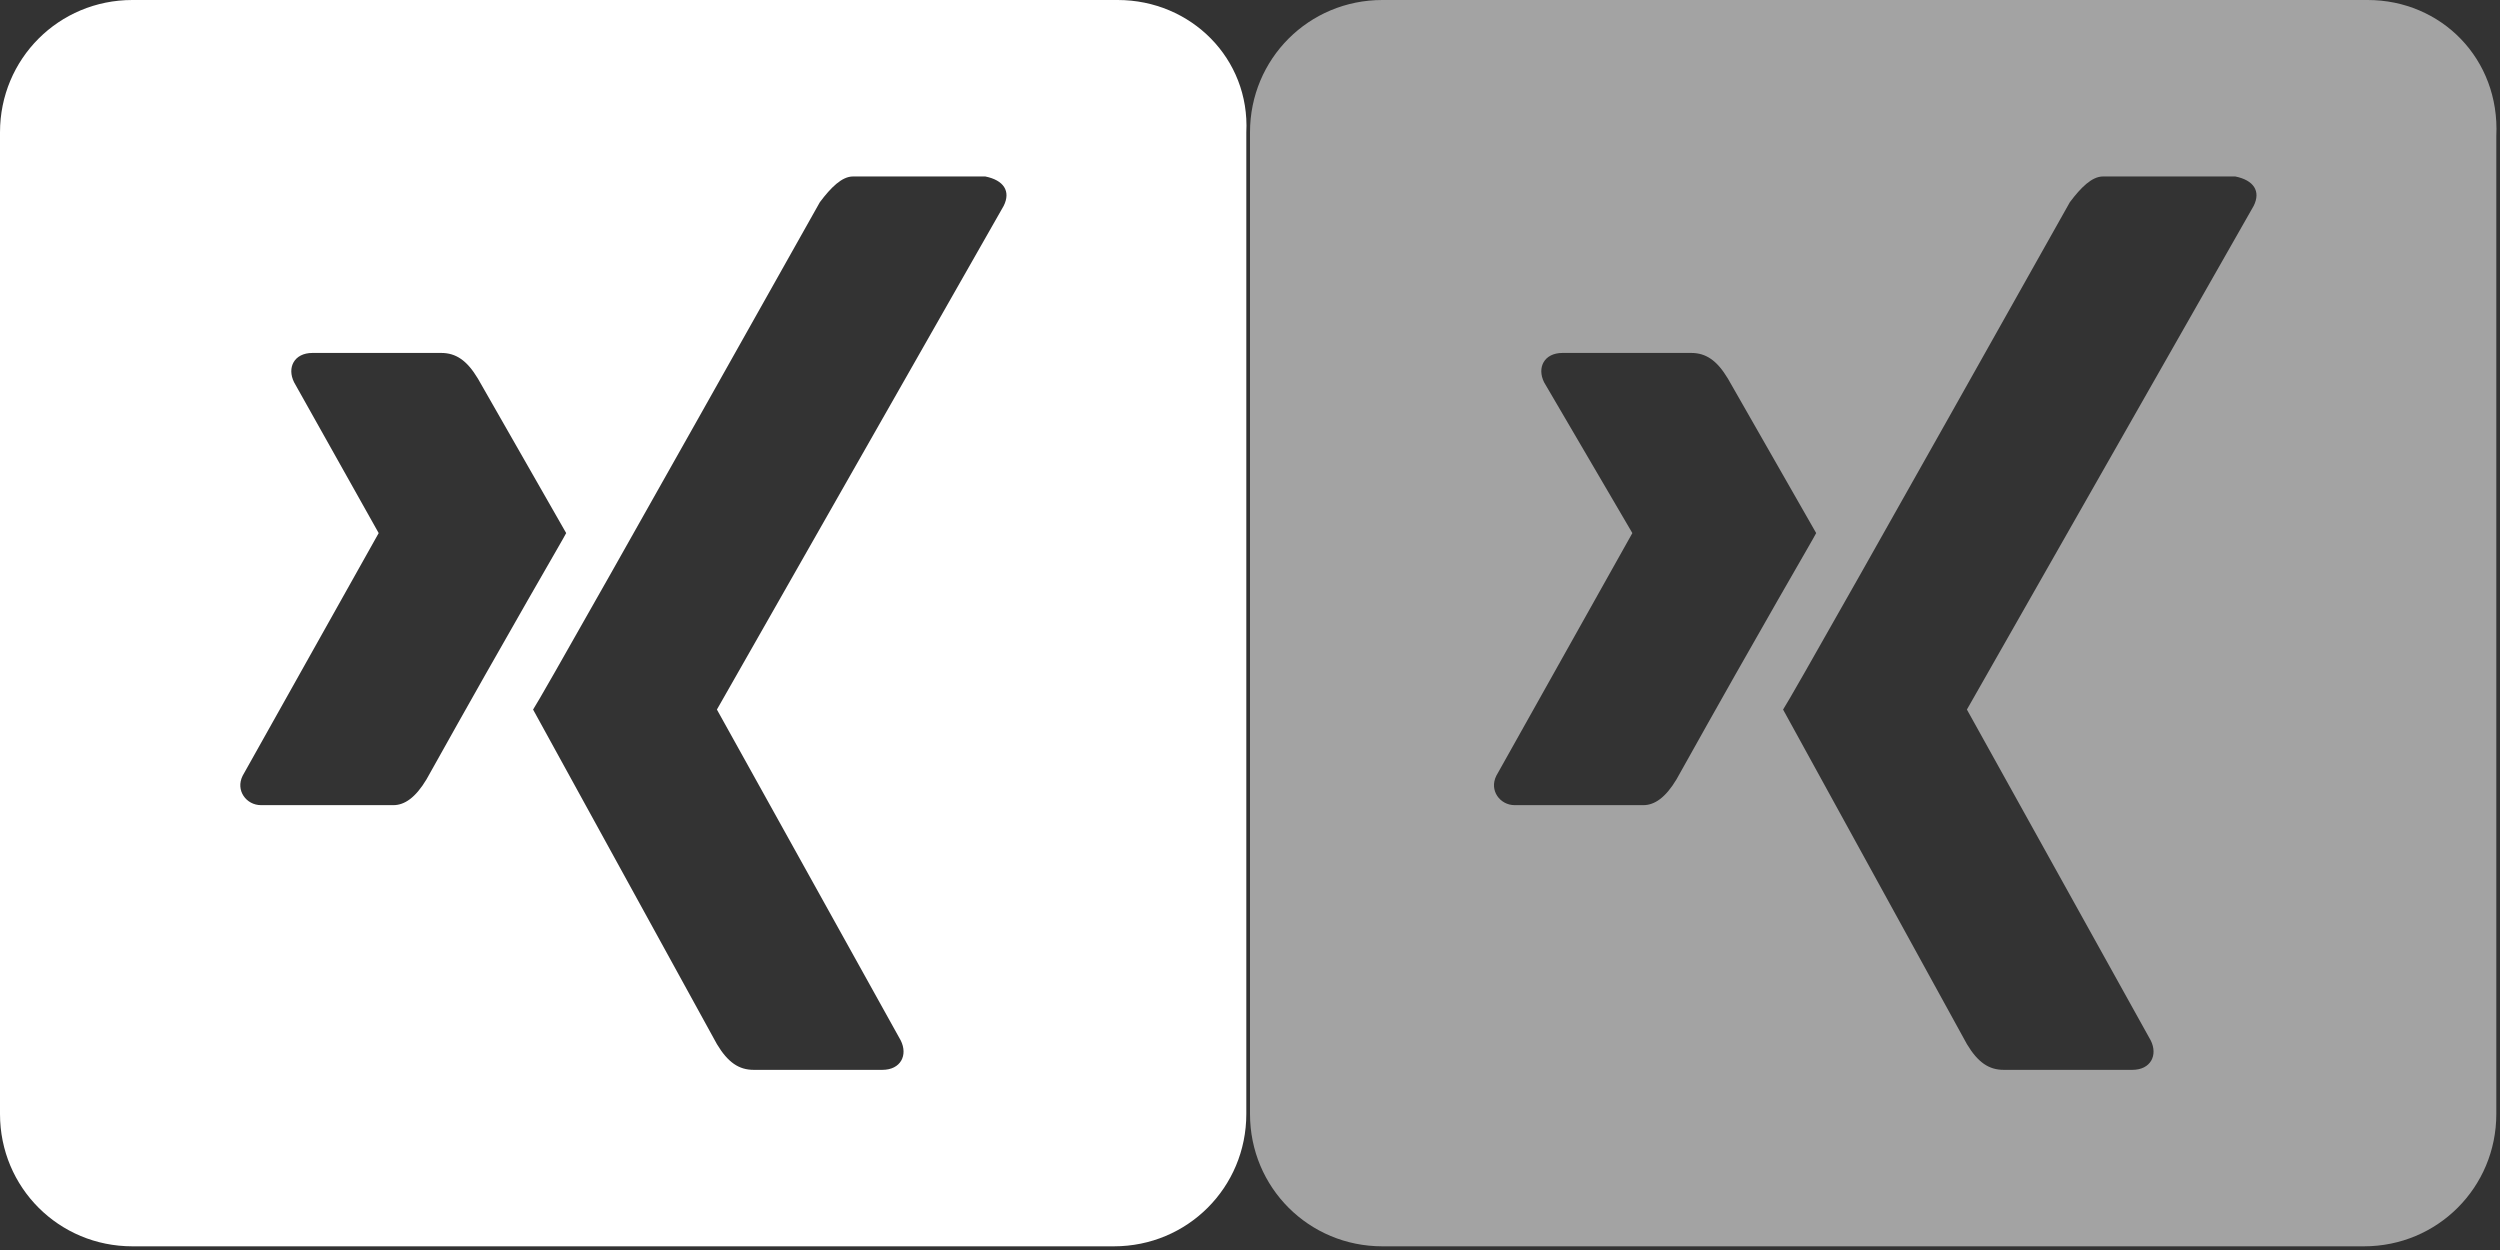 <?xml version="1.0" encoding="utf-8"?>
<!-- Generator: Adobe Illustrator 25.0.0, SVG Export Plug-In . SVG Version: 6.00 Build 0)  -->
<svg version="1.1" id="Ebene_1" xmlns="http://www.w3.org/2000/svg" xmlns:xlink="http://www.w3.org/1999/xlink" x="0px" y="0px"
	 viewBox="0 0 68 34" style="enable-background:new 0 0 68 34;" xml:space="preserve">
<rect x="0" y="0" width="68" height="34" fill="#333333" stroke="none"/>
<style type="text/css">
	.st0{fill:#FFFFFF;}
	.st1{fill:#a3a3a3;}
</style>
<path class="st0" d="M30.4,0H3.6C1.6,0,0,1.6,0,3.6v26.7c0,2,1.6,3.6,3.6,3.6h26.7c2,0,3.6-1.6,3.6-3.6V3.6C34,1.6,32.4,0,30.4,0z
	 M10.7,21.9H7.1c-0.4,0-0.7-0.4-0.5-0.8l3.7-6.6c0,0,0,0,0,0L8,10.4C7.8,10,8,9.6,8.5,9.6H12c0.4,0,0.7,0.2,1,0.7l2.4,4.2
	c-0.1,0.2-1.4,2.4-3.8,6.7C11.3,21.7,11,21.9,10.7,21.9L10.7,21.9z M27.3,5.6l-7.8,13.7v0l5,9c0.2,0.4,0,0.8-0.5,0.8h-3.5
	c-0.4,0-0.7-0.2-1-0.7l-5-9.1c0.2-0.3,2.8-4.9,7.8-13.8c0.3-0.4,0.6-0.7,0.9-0.7h3.6C27.3,4.9,27.5,5.2,27.3,5.6L27.3,5.6z"/>
<path class="st1" d="M64.4,0H37.6c-2,0-3.6,1.6-3.6,3.6v26.7c0,2,1.6,3.6,3.6,3.6h26.7c2,0,3.6-1.6,3.6-3.6V3.7
	C68,1.6,66.4,0,64.4,0z M44.7,21.9h-3.5c-0.4,0-0.7-0.4-0.5-0.8l3.7-6.6c0,0,0,0,0,0L42,10.4c-0.2-0.4,0-0.8,0.5-0.8H46
	c0.4,0,0.7,0.2,1,0.7l2.4,4.2c-0.1,0.2-1.4,2.4-3.8,6.7C45.3,21.7,45,21.9,44.7,21.9L44.7,21.9z M61.3,5.6l-7.8,13.7v0l5,9
	c0.2,0.4,0,0.8-0.5,0.8h-3.5c-0.4,0-0.7-0.2-1-0.7l-5-9.1c0.2-0.3,2.8-4.9,7.8-13.8c0.3-0.4,0.6-0.7,0.9-0.7h3.6
	C61.3,4.9,61.5,5.2,61.3,5.6L61.3,5.6z"/>
</svg>
